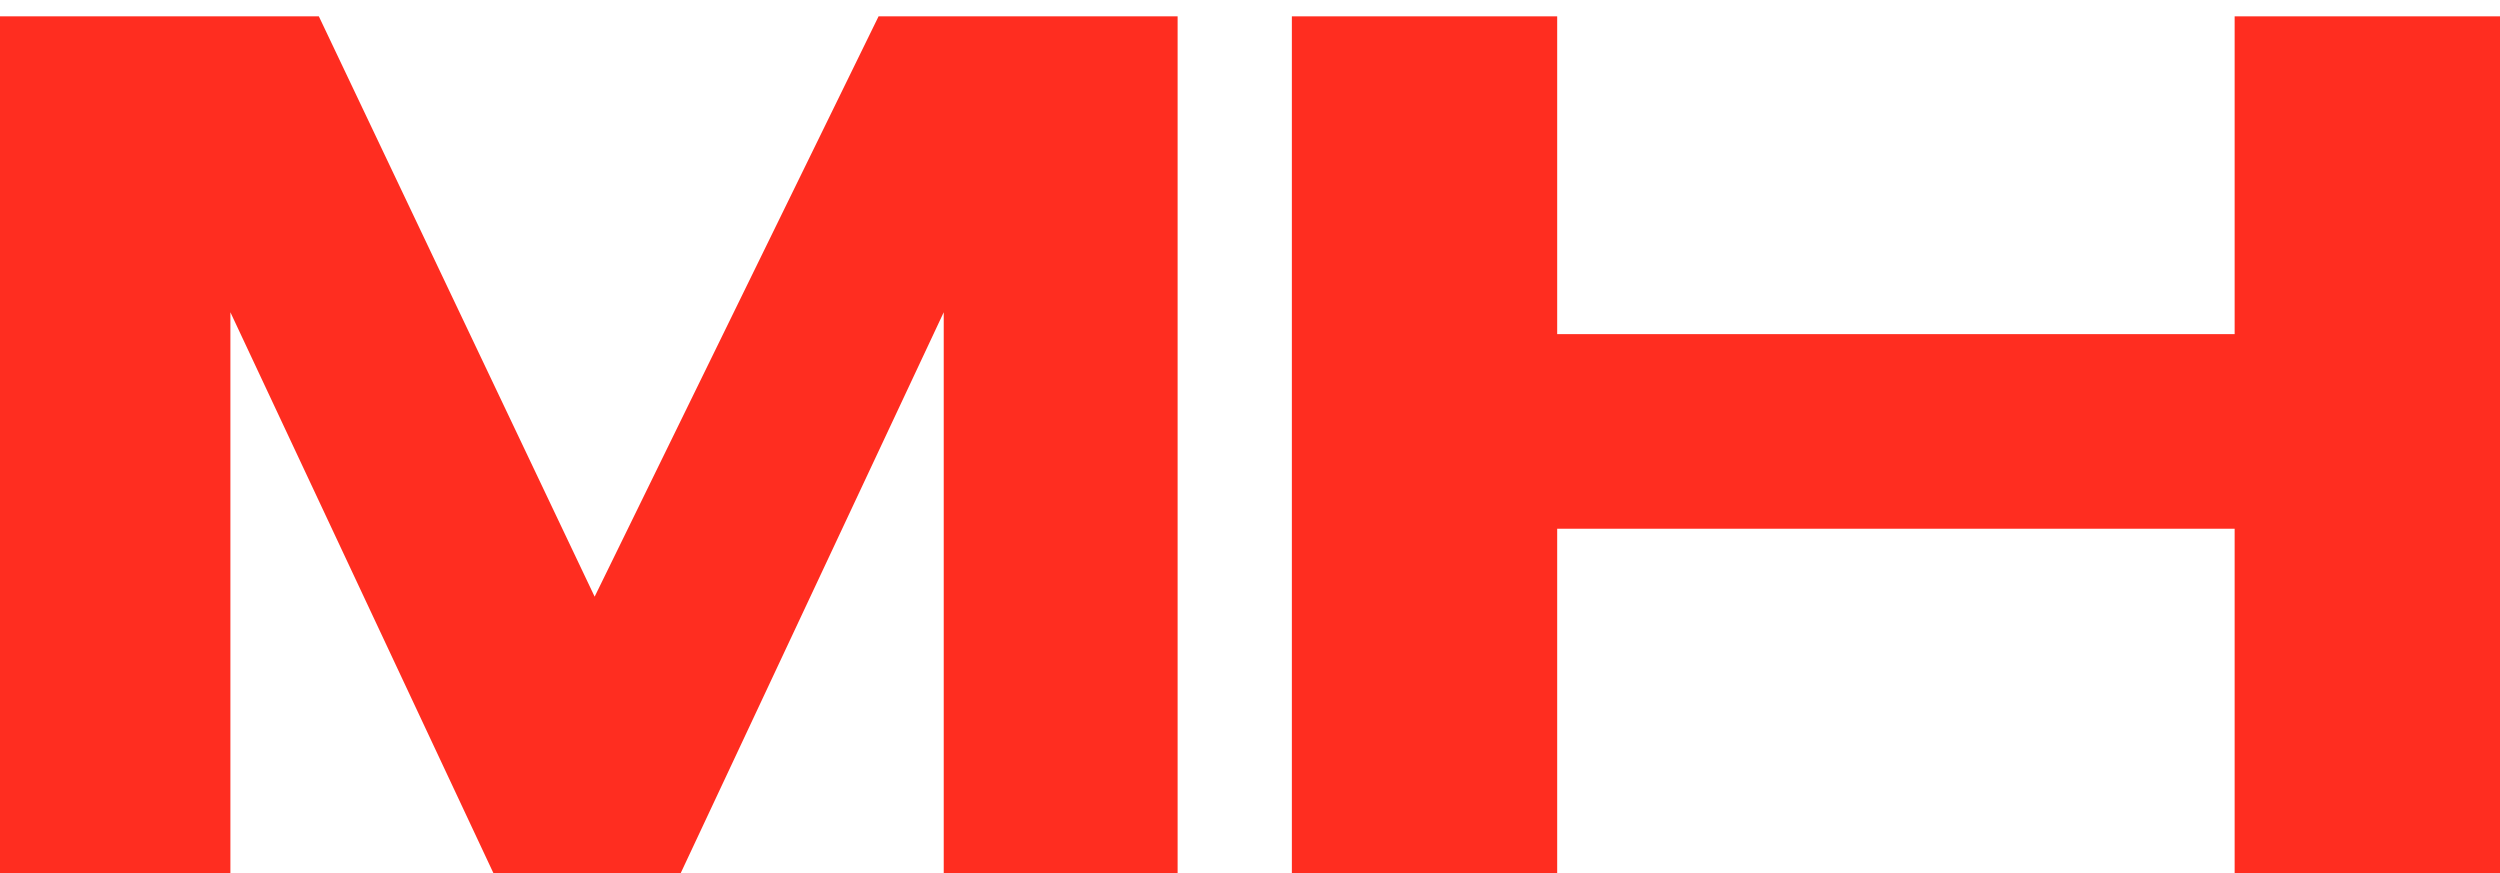 <svg width="63" height="22" viewBox="0 0 63 22" fill="none" xmlns="http://www.w3.org/2000/svg">
<path d="M32.555 22H39.241V13.324H56.313V22H63V0.412H56.313V8.42H39.241V0.412H32.555V22Z" fill="#FF2D20"/>
<path d="M0 22H5.806V7.869L12.433 22H17.155L23.782 7.869V22H29.676V0.412H22.14L14.985 15.036L8.035 0.412H0V22Z" fill="#FF2D20"/>
</svg>
